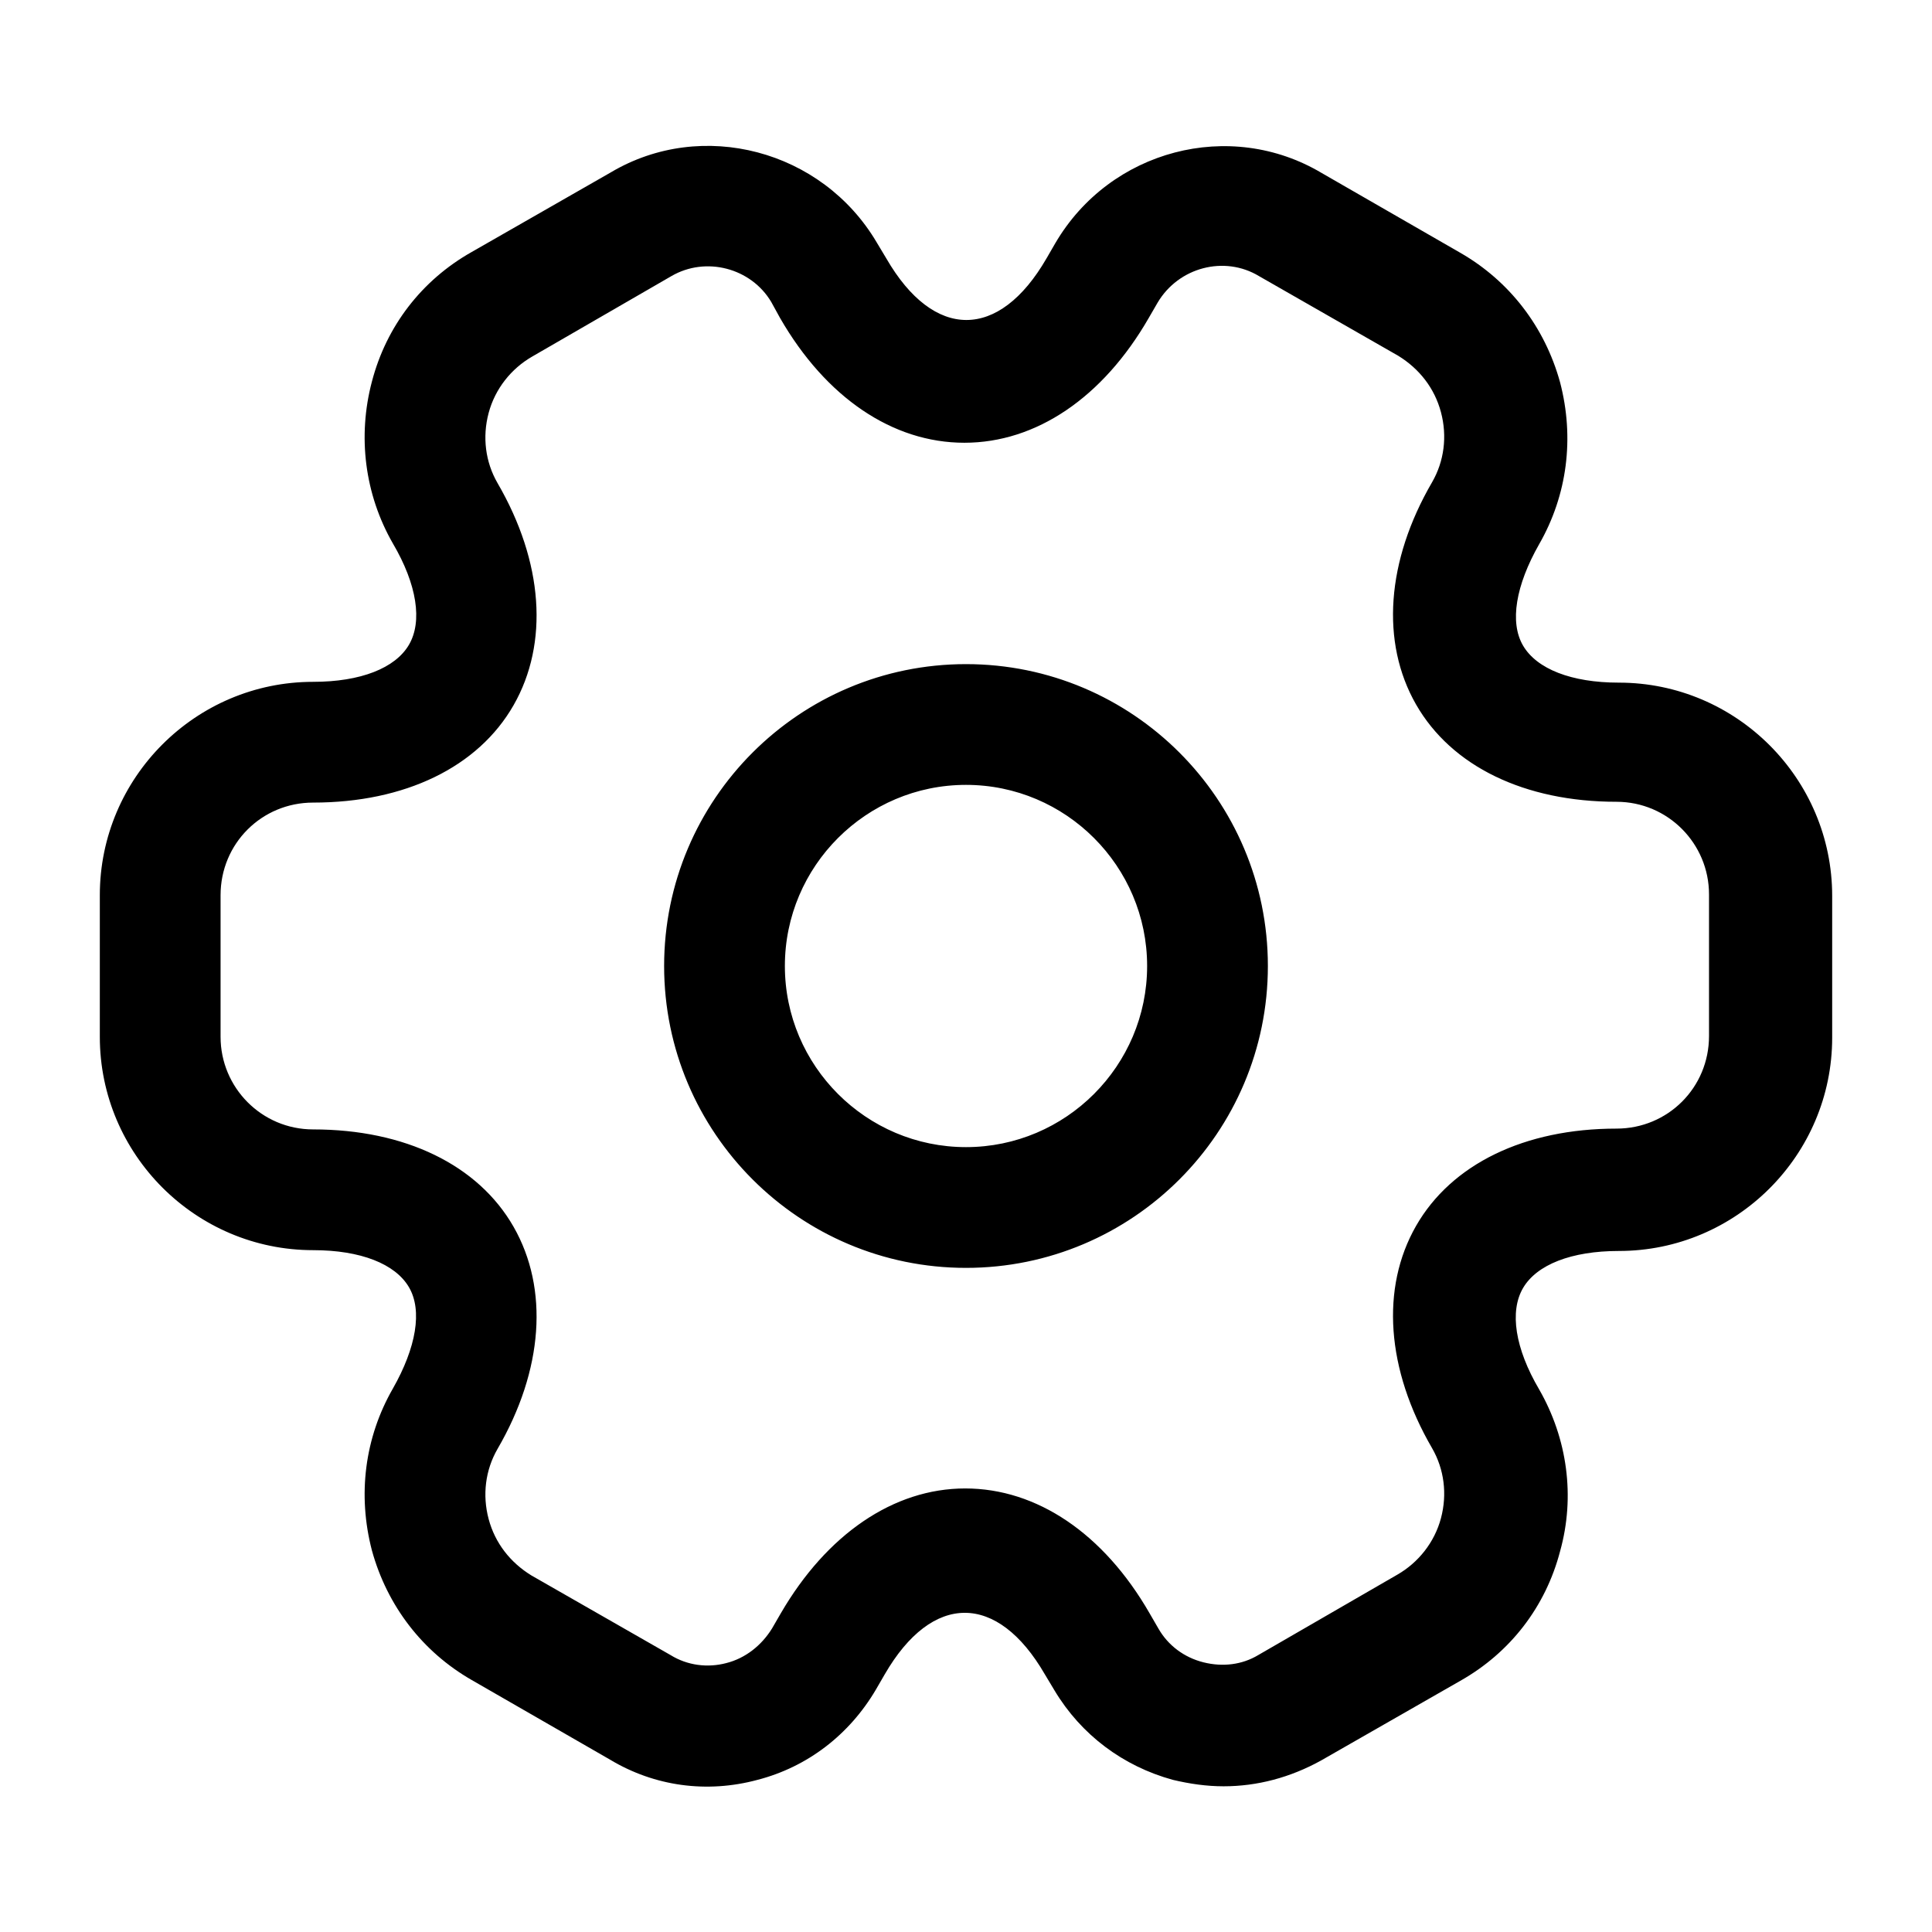 <svg width="24" height="24" viewBox="0 0 24 24" fill="none" xmlns="http://www.w3.org/2000/svg">
<path fill-rule="evenodd" clip-rule="evenodd" d="M14.57 22.11C14.78 22.16 14.99 22.19 15.2 22.19C15.62 22.19 16.03 22.08 16.41 21.87L18.14 20.88C18.76 20.53 19.2 19.96 19.38 19.27C19.57 18.59 19.47 17.87 19.12 17.26C18.82 16.75 18.75 16.29 18.92 16C19.09 15.71 19.52 15.54 20.11 15.54C21.57 15.54 22.76 14.35 22.76 12.89V11.13C22.76 9.67 21.57 8.48 20.11 8.48C19.52 8.48 19.09 8.31 18.92 8.02C18.75 7.73 18.83 7.27 19.12 6.76C19.47 6.15 19.56 5.44 19.38 4.75C19.19 4.06 18.75 3.49 18.14 3.14L16.42 2.15C15.28 1.47 13.79 1.86 13.11 3.02L13 3.21C12.41 4.23 11.6 4.23 11.01 3.21L10.89 3.01C10.21 1.86 8.72 1.47 7.59 2.14L5.86 3.13C5.24 3.48 4.8 4.05 4.62 4.74C4.44 5.42 4.53 6.14 4.88 6.75C5.18 7.26 5.25 7.72 5.08 8.01C4.91 8.3 4.48 8.47 3.89 8.47C2.43 8.47 1.24 9.66 1.24 11.12V12.88C1.24 14.34 2.43 15.53 3.89 15.53C4.48 15.53 4.91 15.7 5.08 15.99C5.25 16.28 5.17 16.74 4.88 17.25C4.53 17.86 4.44 18.57 4.62 19.26C4.81 19.95 5.25 20.52 5.86 20.87L7.58 21.86C8.13 22.19 8.78 22.28 9.41 22.11C10.03 21.95 10.55 21.55 10.88 20.99L10.99 20.8C11.58 19.78 12.39 19.78 12.98 20.8L13.1 21C13.43 21.55 13.95 21.94 14.57 22.11ZM14.28 20.04C13.71 19.05 12.88 18.49 11.99 18.49C11.1 18.49 10.27 19.06 9.7 20.04L9.59 20.23C9.46 20.44 9.26 20.6 9.02 20.66C8.79 20.72 8.54 20.69 8.33 20.56L6.6 19.57C6.34 19.41 6.15 19.17 6.07 18.87C5.99 18.57 6.03 18.26 6.18 18C6.75 17.02 6.82 16.01 6.38 15.24C5.94 14.47 5.03 14.03 3.89 14.03C3.25 14.03 2.74 13.51 2.74 12.88V11.12C2.74 10.48 3.25 9.97 3.89 9.97C5.03 9.97 5.94 9.53 6.38 8.76C6.82 7.99 6.75 6.98 6.18 6C6.03 5.74 5.99 5.43 6.07 5.13C6.15 4.83 6.35 4.58 6.61 4.43L8.34 3.43C8.77 3.18 9.33 3.33 9.58 3.75L9.69 3.95C10.26 4.94 11.09 5.5 11.98 5.5C12.87 5.5 13.7 4.94 14.27 3.95L14.38 3.76C14.64 3.32 15.21 3.17 15.64 3.43L17.37 4.42C17.63 4.58 17.82 4.82 17.9 5.12C17.98 5.42 17.94 5.73 17.79 5.99C17.22 6.97 17.15 7.98 17.59 8.75C18.03 9.52 18.94 9.96 20.08 9.96C20.72 9.96 21.23 10.48 21.23 11.11V12.87C21.23 13.51 20.72 14.02 20.08 14.02C18.94 14.02 18.03 14.46 17.59 15.23C17.15 16 17.22 17.01 17.79 17.99C17.94 18.25 17.98 18.56 17.9 18.86C17.82 19.16 17.62 19.41 17.36 19.56L15.63 20.56C15.43 20.68 15.19 20.71 14.95 20.65C14.71 20.59 14.51 20.44 14.39 20.23L14.28 20.04ZM8.25 12C8.25 14.07 9.93 15.75 12 15.75C14.07 15.75 15.75 14.07 15.75 12C15.75 9.93 14.07 8.25 12 8.25C9.93 8.25 8.25 9.93 8.25 12ZM9.75 12C9.75 10.76 10.76 9.75 12 9.75C13.24 9.75 14.25 10.76 14.25 12C14.25 13.24 13.24 14.25 12 14.25C10.76 14.25 9.75 13.24 9.75 12Z" fill="black"/>
</svg>
